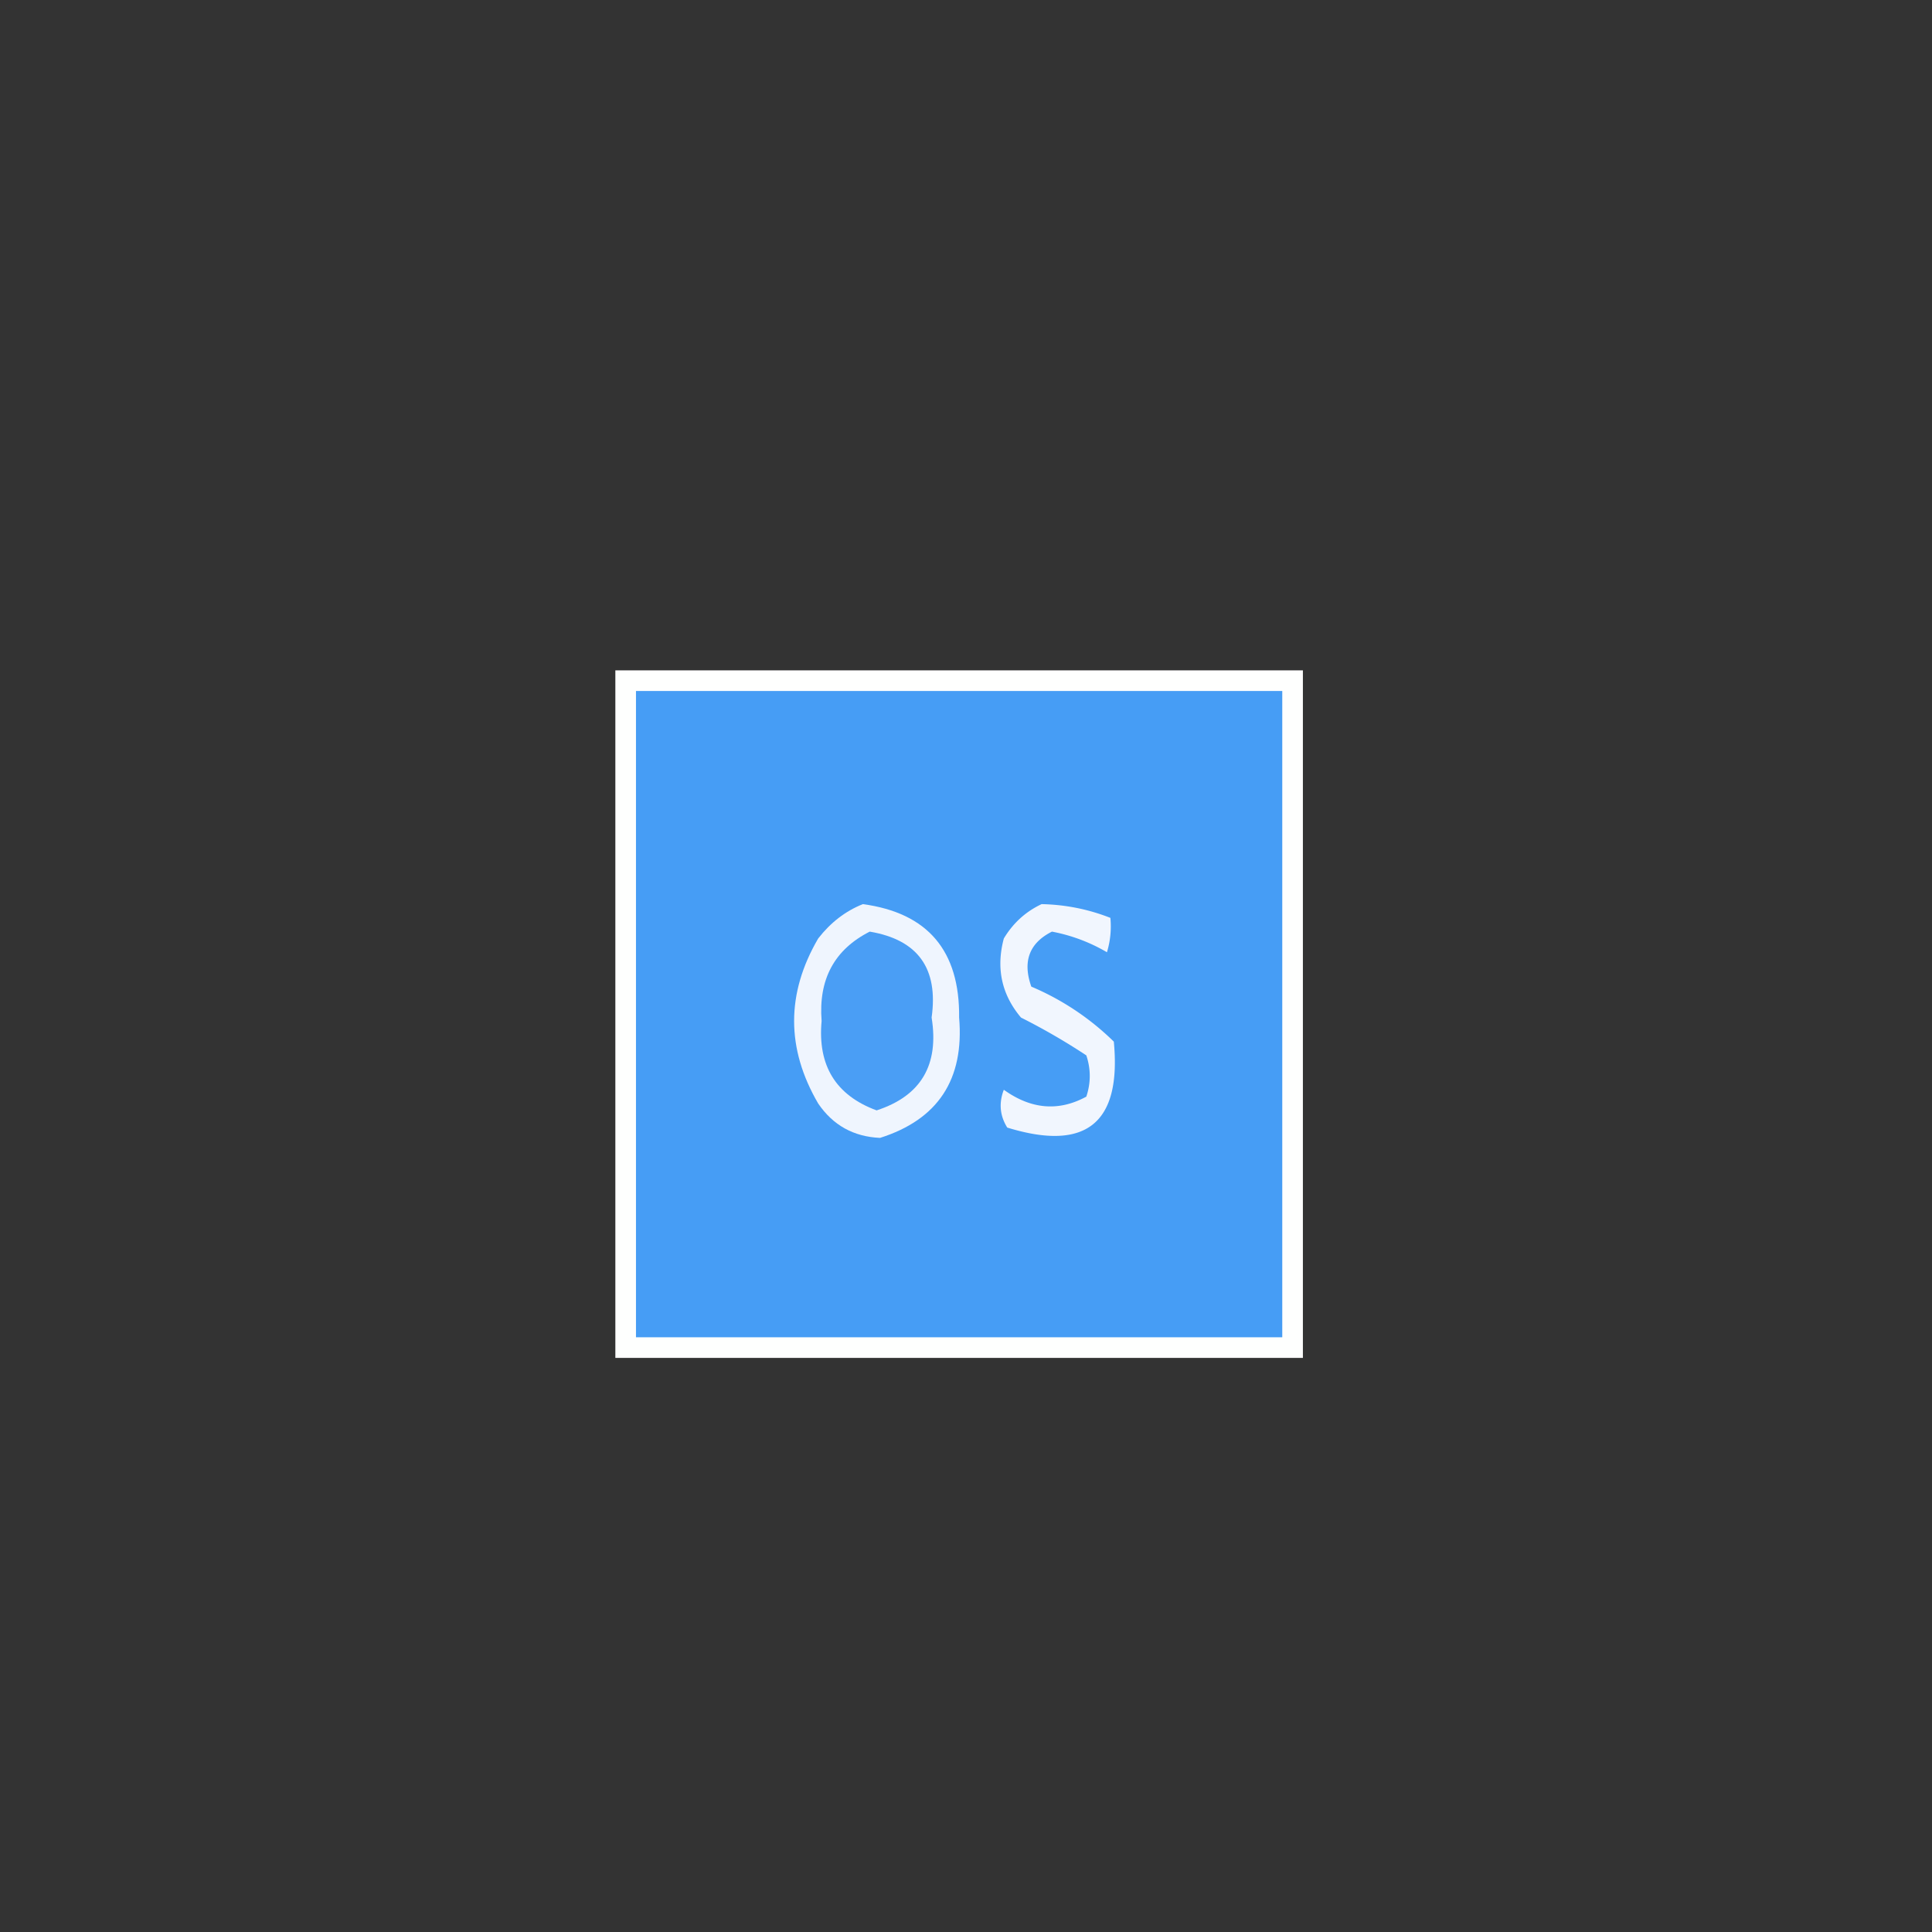 <svg xmlns="http://www.w3.org/2000/svg" width="281" height="281" style="shape-rendering:geometricPrecision;text-rendering:geometricPrecision;image-rendering:optimizeQuality;fill-rule:evenodd;clip-rule:evenodd"><rect width="100%" height="100%" fill="#333333" stroke="none"/><path fill="#fefffe" d="M89.5 97.5h100v100h-100z" style="opacity:1"/><path fill="#469df5" d="M92.5 100.5h94v94h-94z" style="opacity:1"/><path fill="#eff5fe" d="M125.5 131.5q14.16 1.924 14 16.5 1.148 13.488-11.5 17.5-5.766-.252-9-5-7-12 0-24 2.708-3.488 6.5-5" style="opacity:1"/><path fill="#f1f6fe" d="M151.5 131.5q5.21.113 10 2a12.9 12.9 0 0 1-.5 5 24.9 24.9 0 0 0-8-3q-4.945 2.487-3 8a38.6 38.6 0 0 1 12 8q1.692 17.8-15.5 12.5-1.614-2.589-.5-5.5 5.967 4.282 12 1 1-3 0-6a93 93 0 0 0-9.5-5.5q-4.227-5.007-2.5-11.5 2.028-3.374 5.5-5" style="opacity:1"/><path fill="#4a9ef5" d="M126.5 135.5q10.506 1.775 9 12.5 1.668 10.35-8 13.5-8.901-3.276-8-13-.716-9.087 7-13" style="opacity:1"/></svg>
